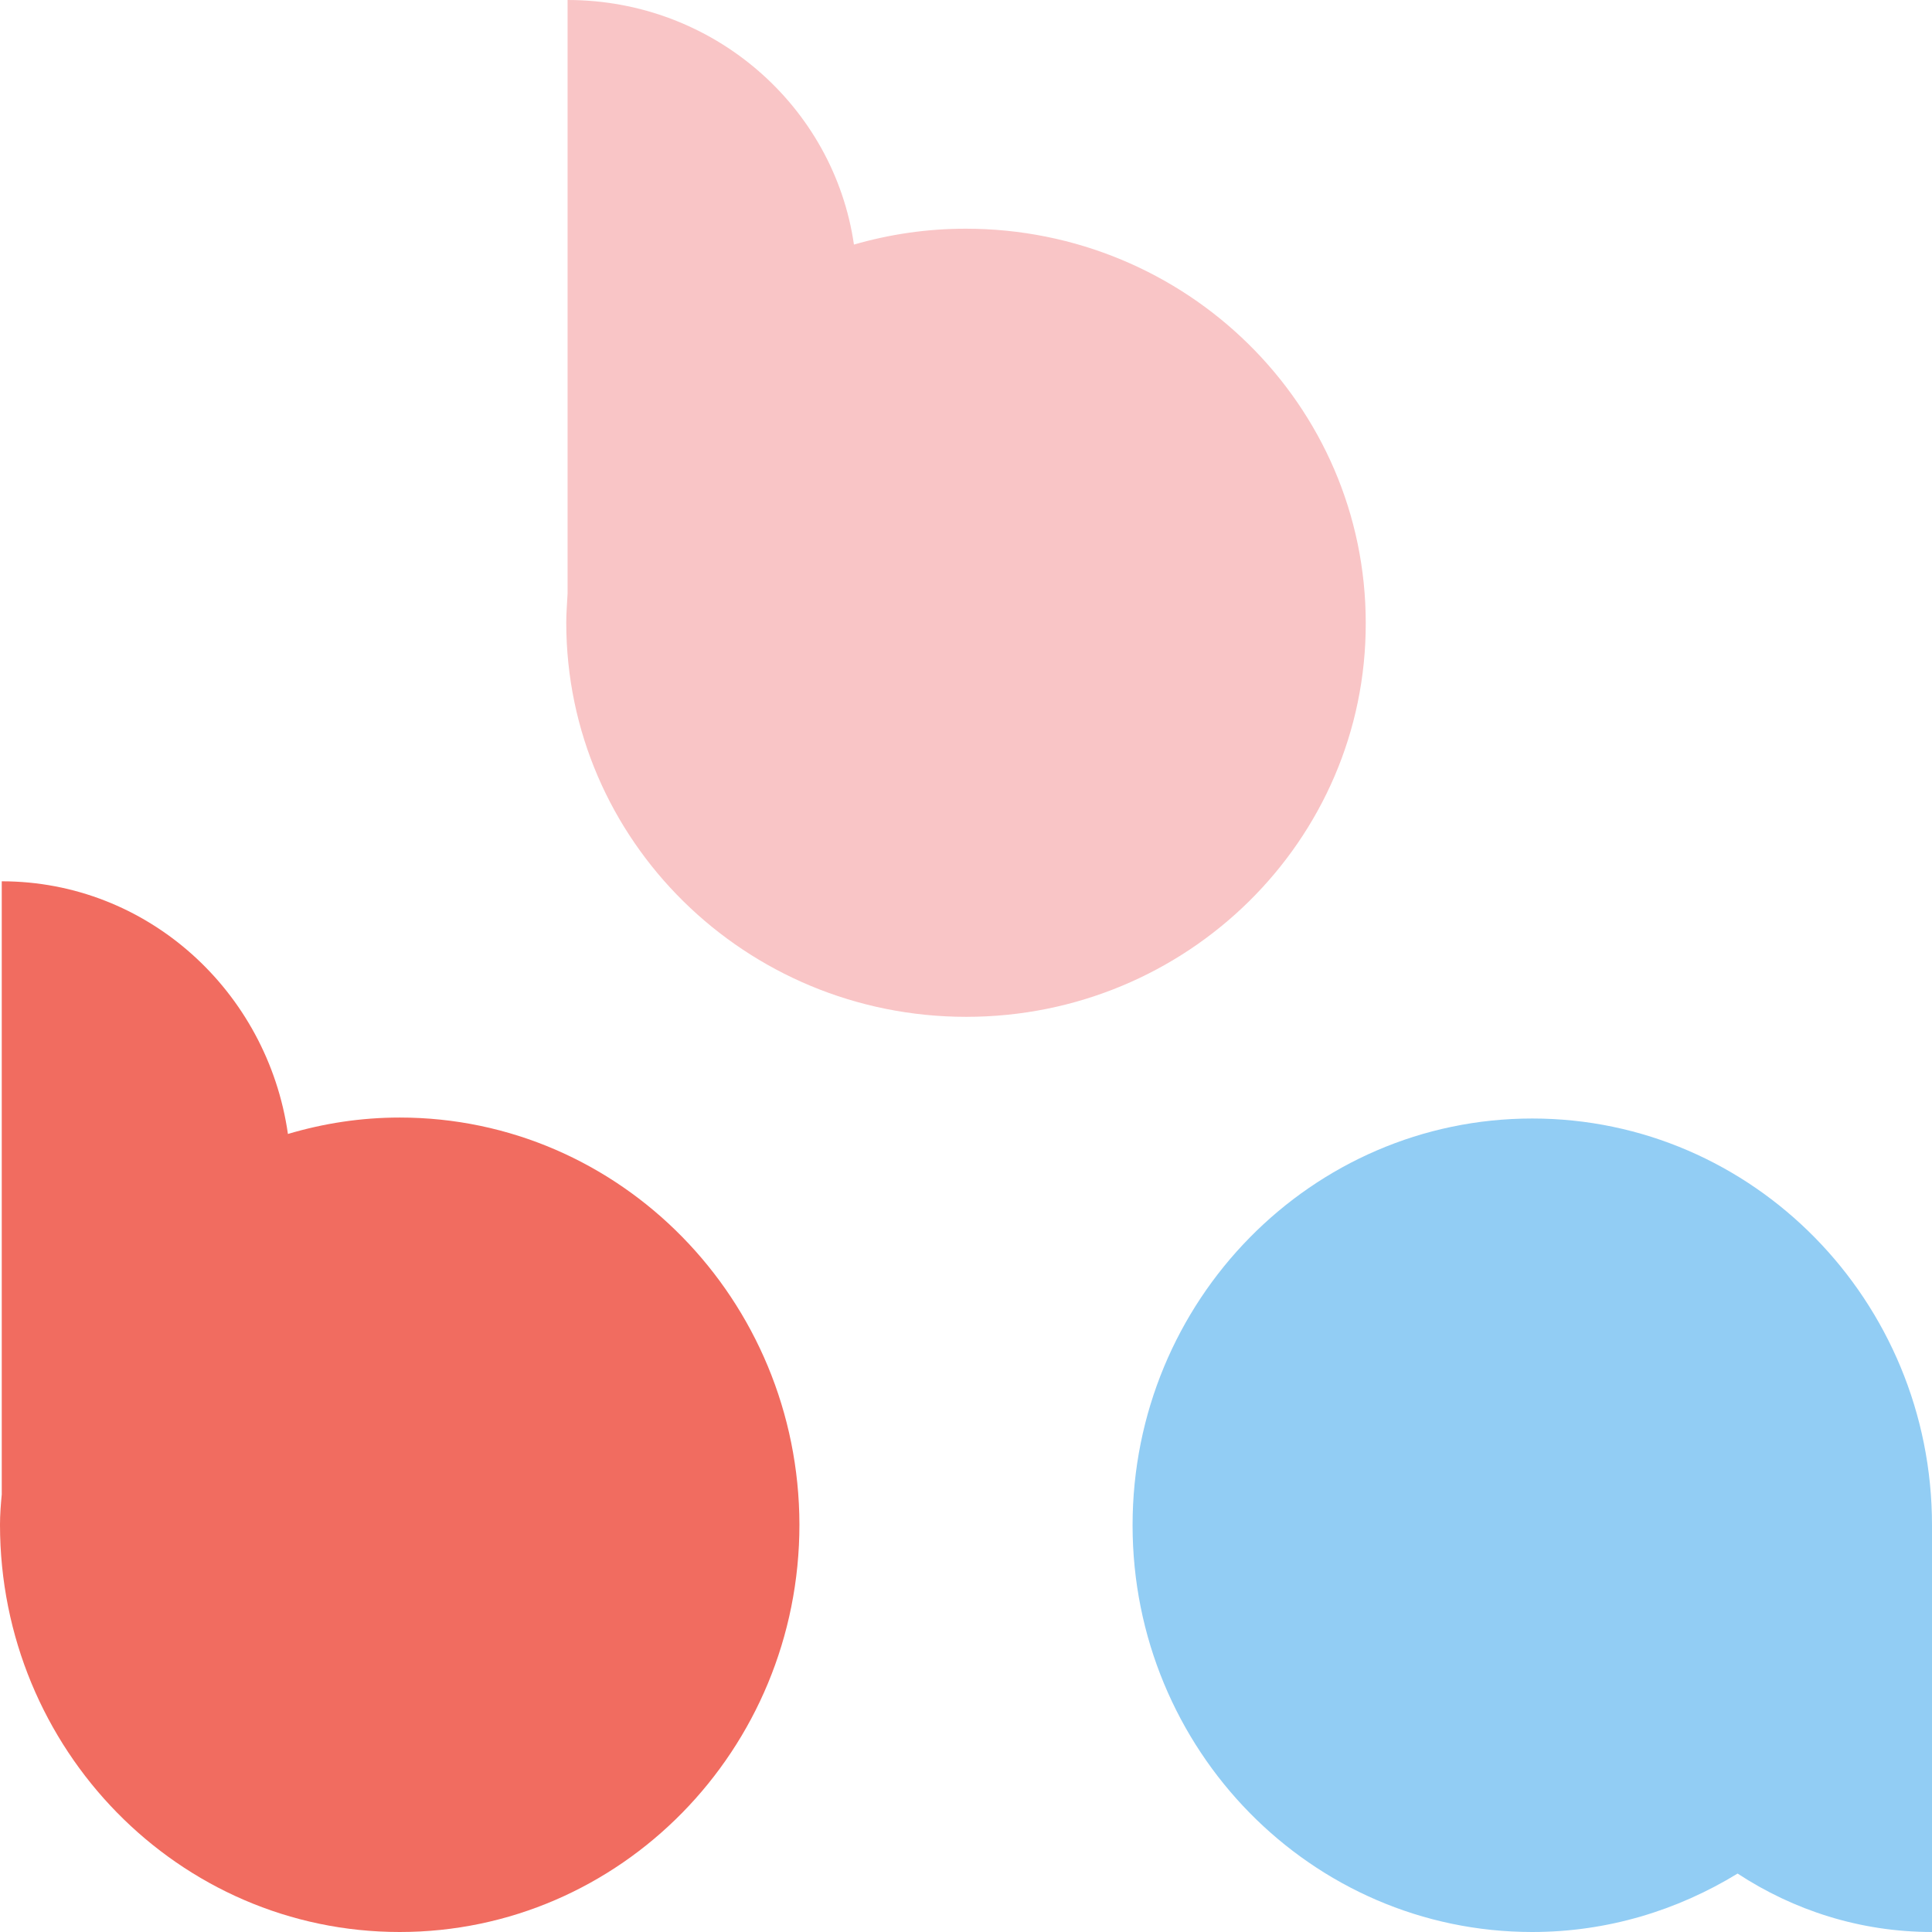 <svg width="32" height="32" viewBox="0 0 32 32" fill="none" xmlns="http://www.w3.org/2000/svg">
<g id="Group 2">
<path id="Vector" d="M16.004 16.842C12.349 16.842 9.379 13.921 9.379 10.311C9.379 10.148 9.394 9.984 9.401 9.828V5.259V4.733V0C11.816 0 13.812 1.762 14.144 4.051C14.735 3.88 15.355 3.788 15.996 3.788C19.651 3.788 22.621 6.708 22.621 10.319C22.628 13.914 19.665 16.842 16.004 16.842Z" fill="#F9C5C6"/>
<path id="Vector_2" d="M32 25.263C32 21.547 29.039 18.526 25.379 18.526C21.727 18.526 18.759 21.539 18.759 25.263C18.759 28.98 21.72 32 25.379 32C26.626 32 27.785 31.641 28.78 31.032C29.709 31.641 30.811 32 32 32V25.263Z" fill="#92CDF4"/>
<path id="Vector_3" d="M6.621 18.51C5.98 18.51 5.36 18.606 4.769 18.782C4.431 16.418 2.442 14.597 0.029 14.597V19.487V20.03V24.752C0.014 24.914 0 25.083 0 25.252C0 28.975 2.961 32 6.621 32C10.273 32 13.241 28.982 13.241 25.252C13.234 21.529 10.273 18.51 6.621 18.51Z" fill="#F16C60"/>
</g>
</svg>
